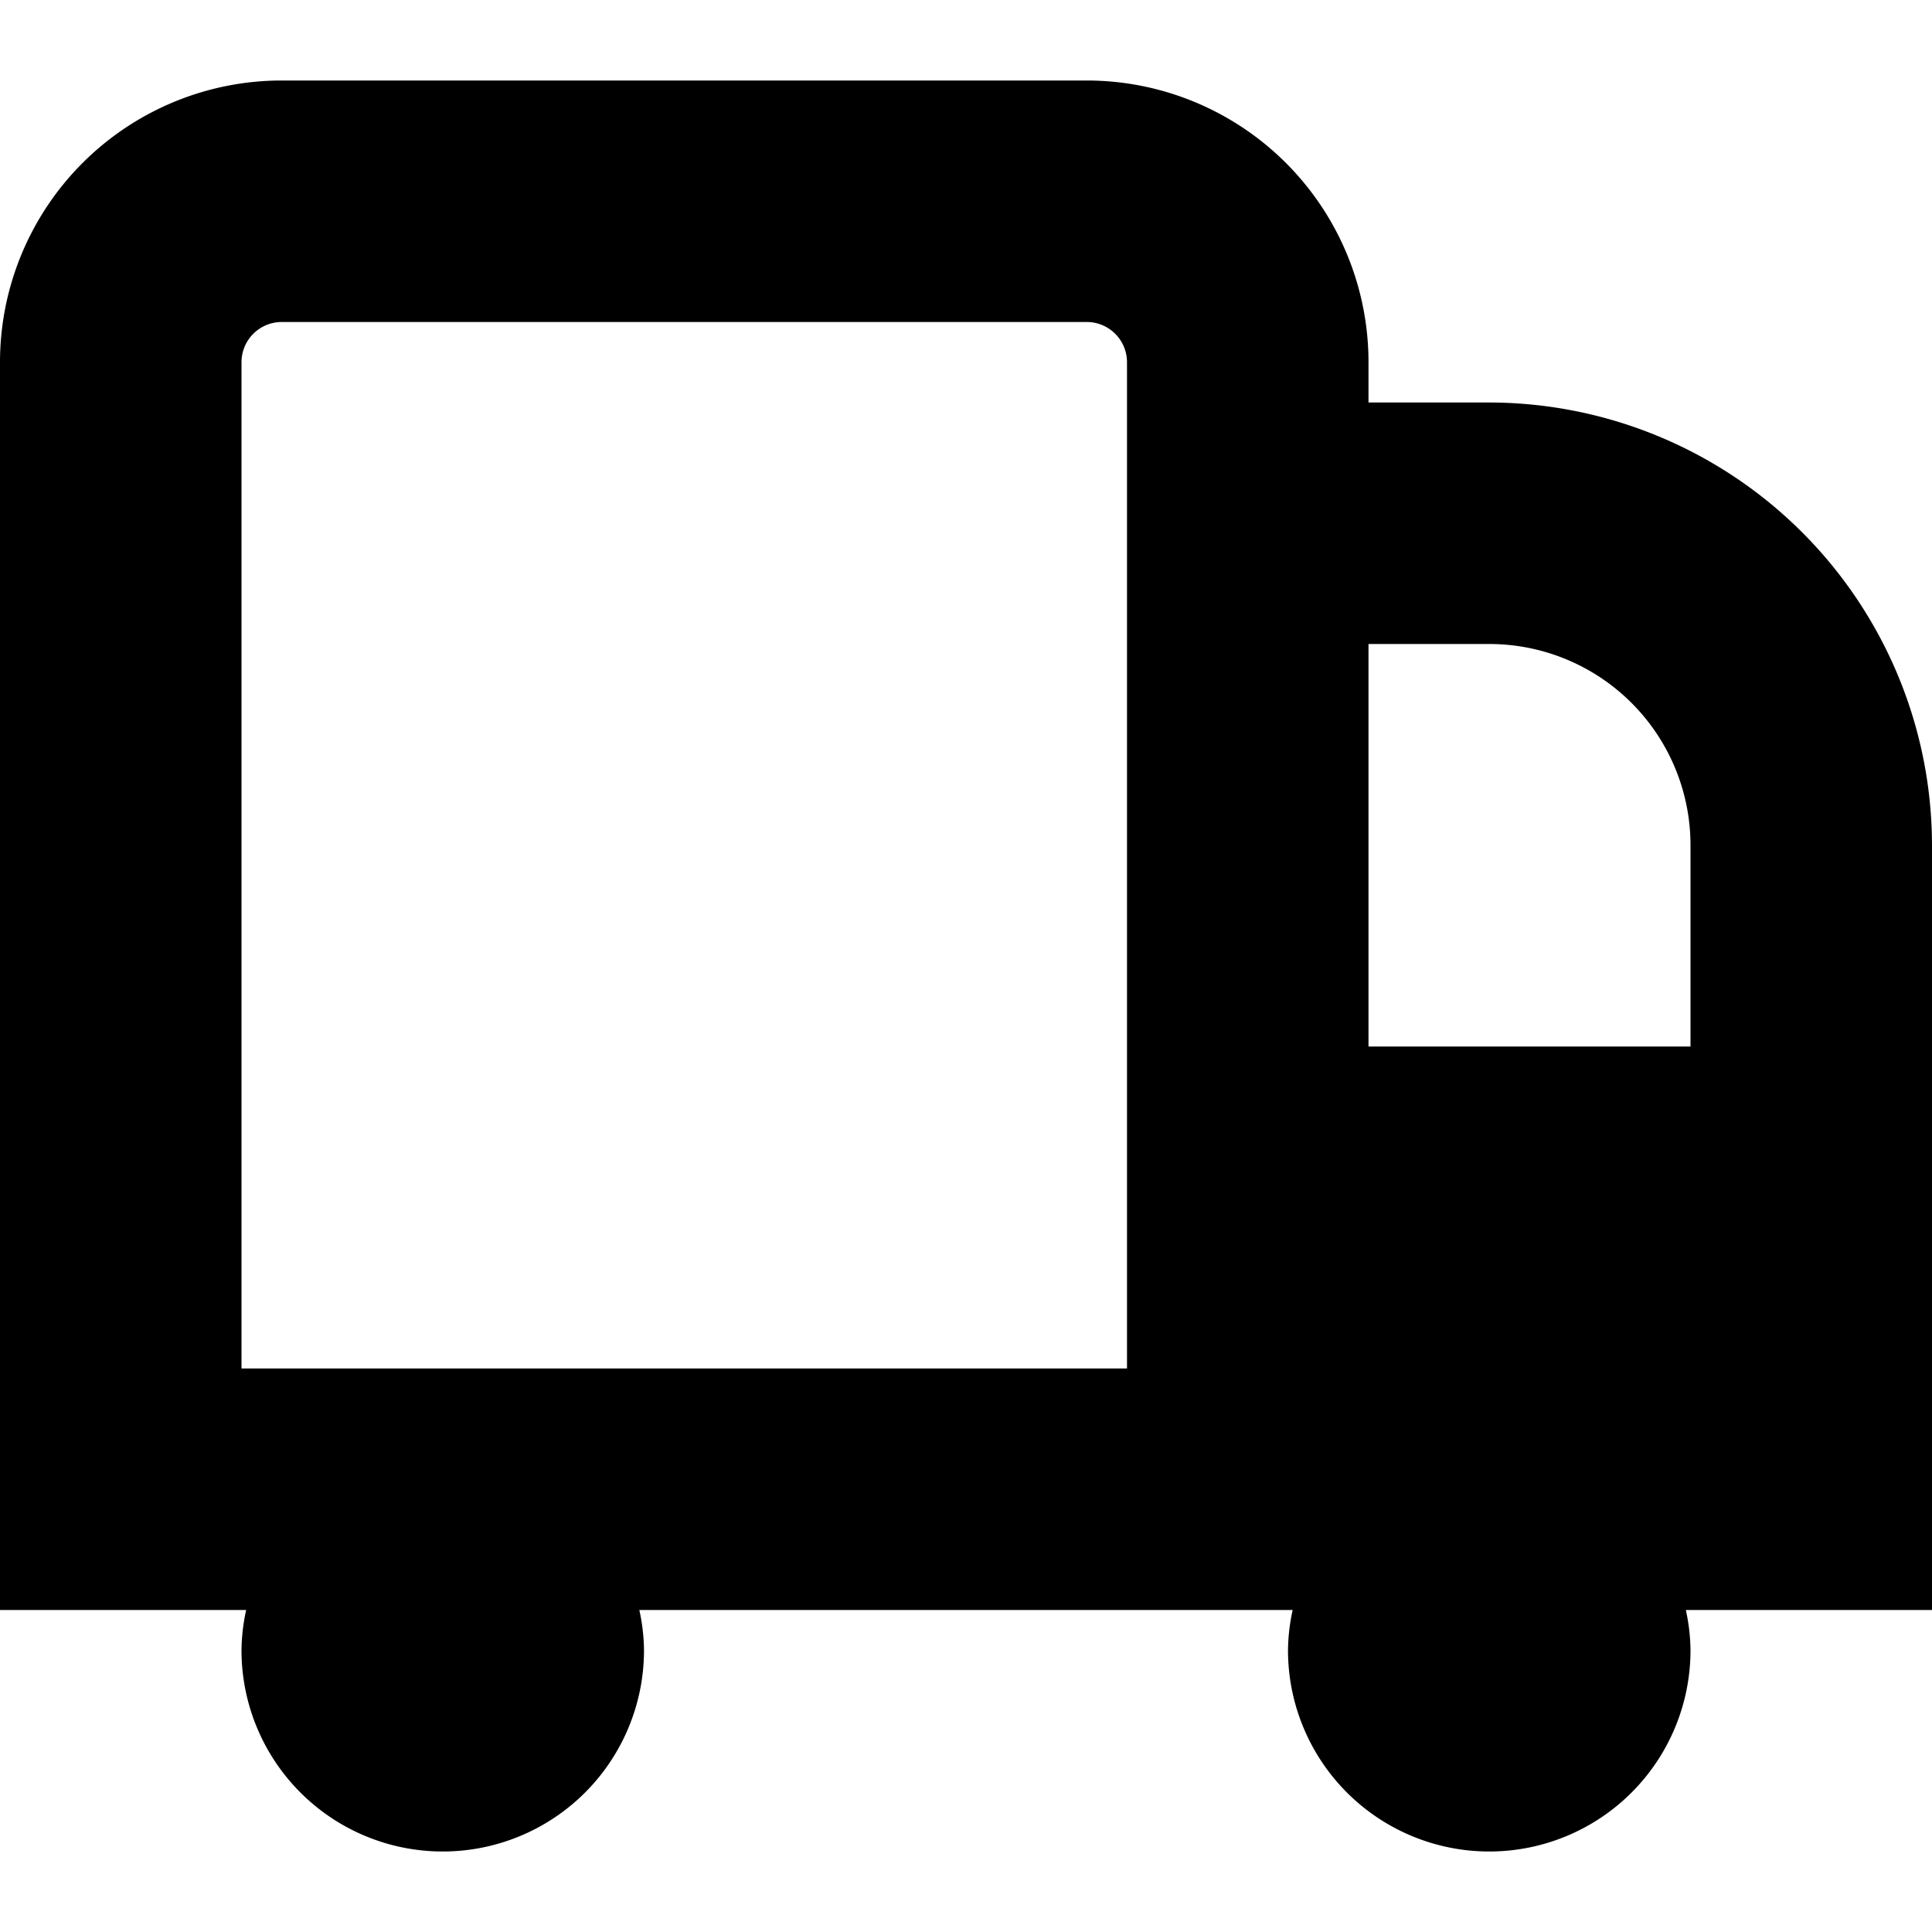 <svg xmlns="http://www.w3.org/2000/svg" id="Layer_1" data-name="Layer 1" viewBox="0 0 24 24" width="512" height="512"><path d="M18.5,5H17V4.5A3.5,3.5,0,0,0,13.5,1H3.5A3.5,3.5,0,0,0,0,4.5V20H3.058A2.424,2.424,0,0,0,3,20.5a2.5,2.5,0,0,0,5,0,2.424,2.424,0,0,0-.058-.5h8.116a2.424,2.424,0,0,0-.058.5,2.5,2.5,0,0,0,5,0,2.424,2.424,0,0,0-.058-.5H24V10.5A5.507,5.507,0,0,0,18.5,5ZM14,17H3V4.5A.5.5,0,0,1,3.5,4h10a.5.5,0,0,1,.5.5Zm4.5-9A2.5,2.5,0,0,1,21,10.5V13H17V8Z"></path></svg>